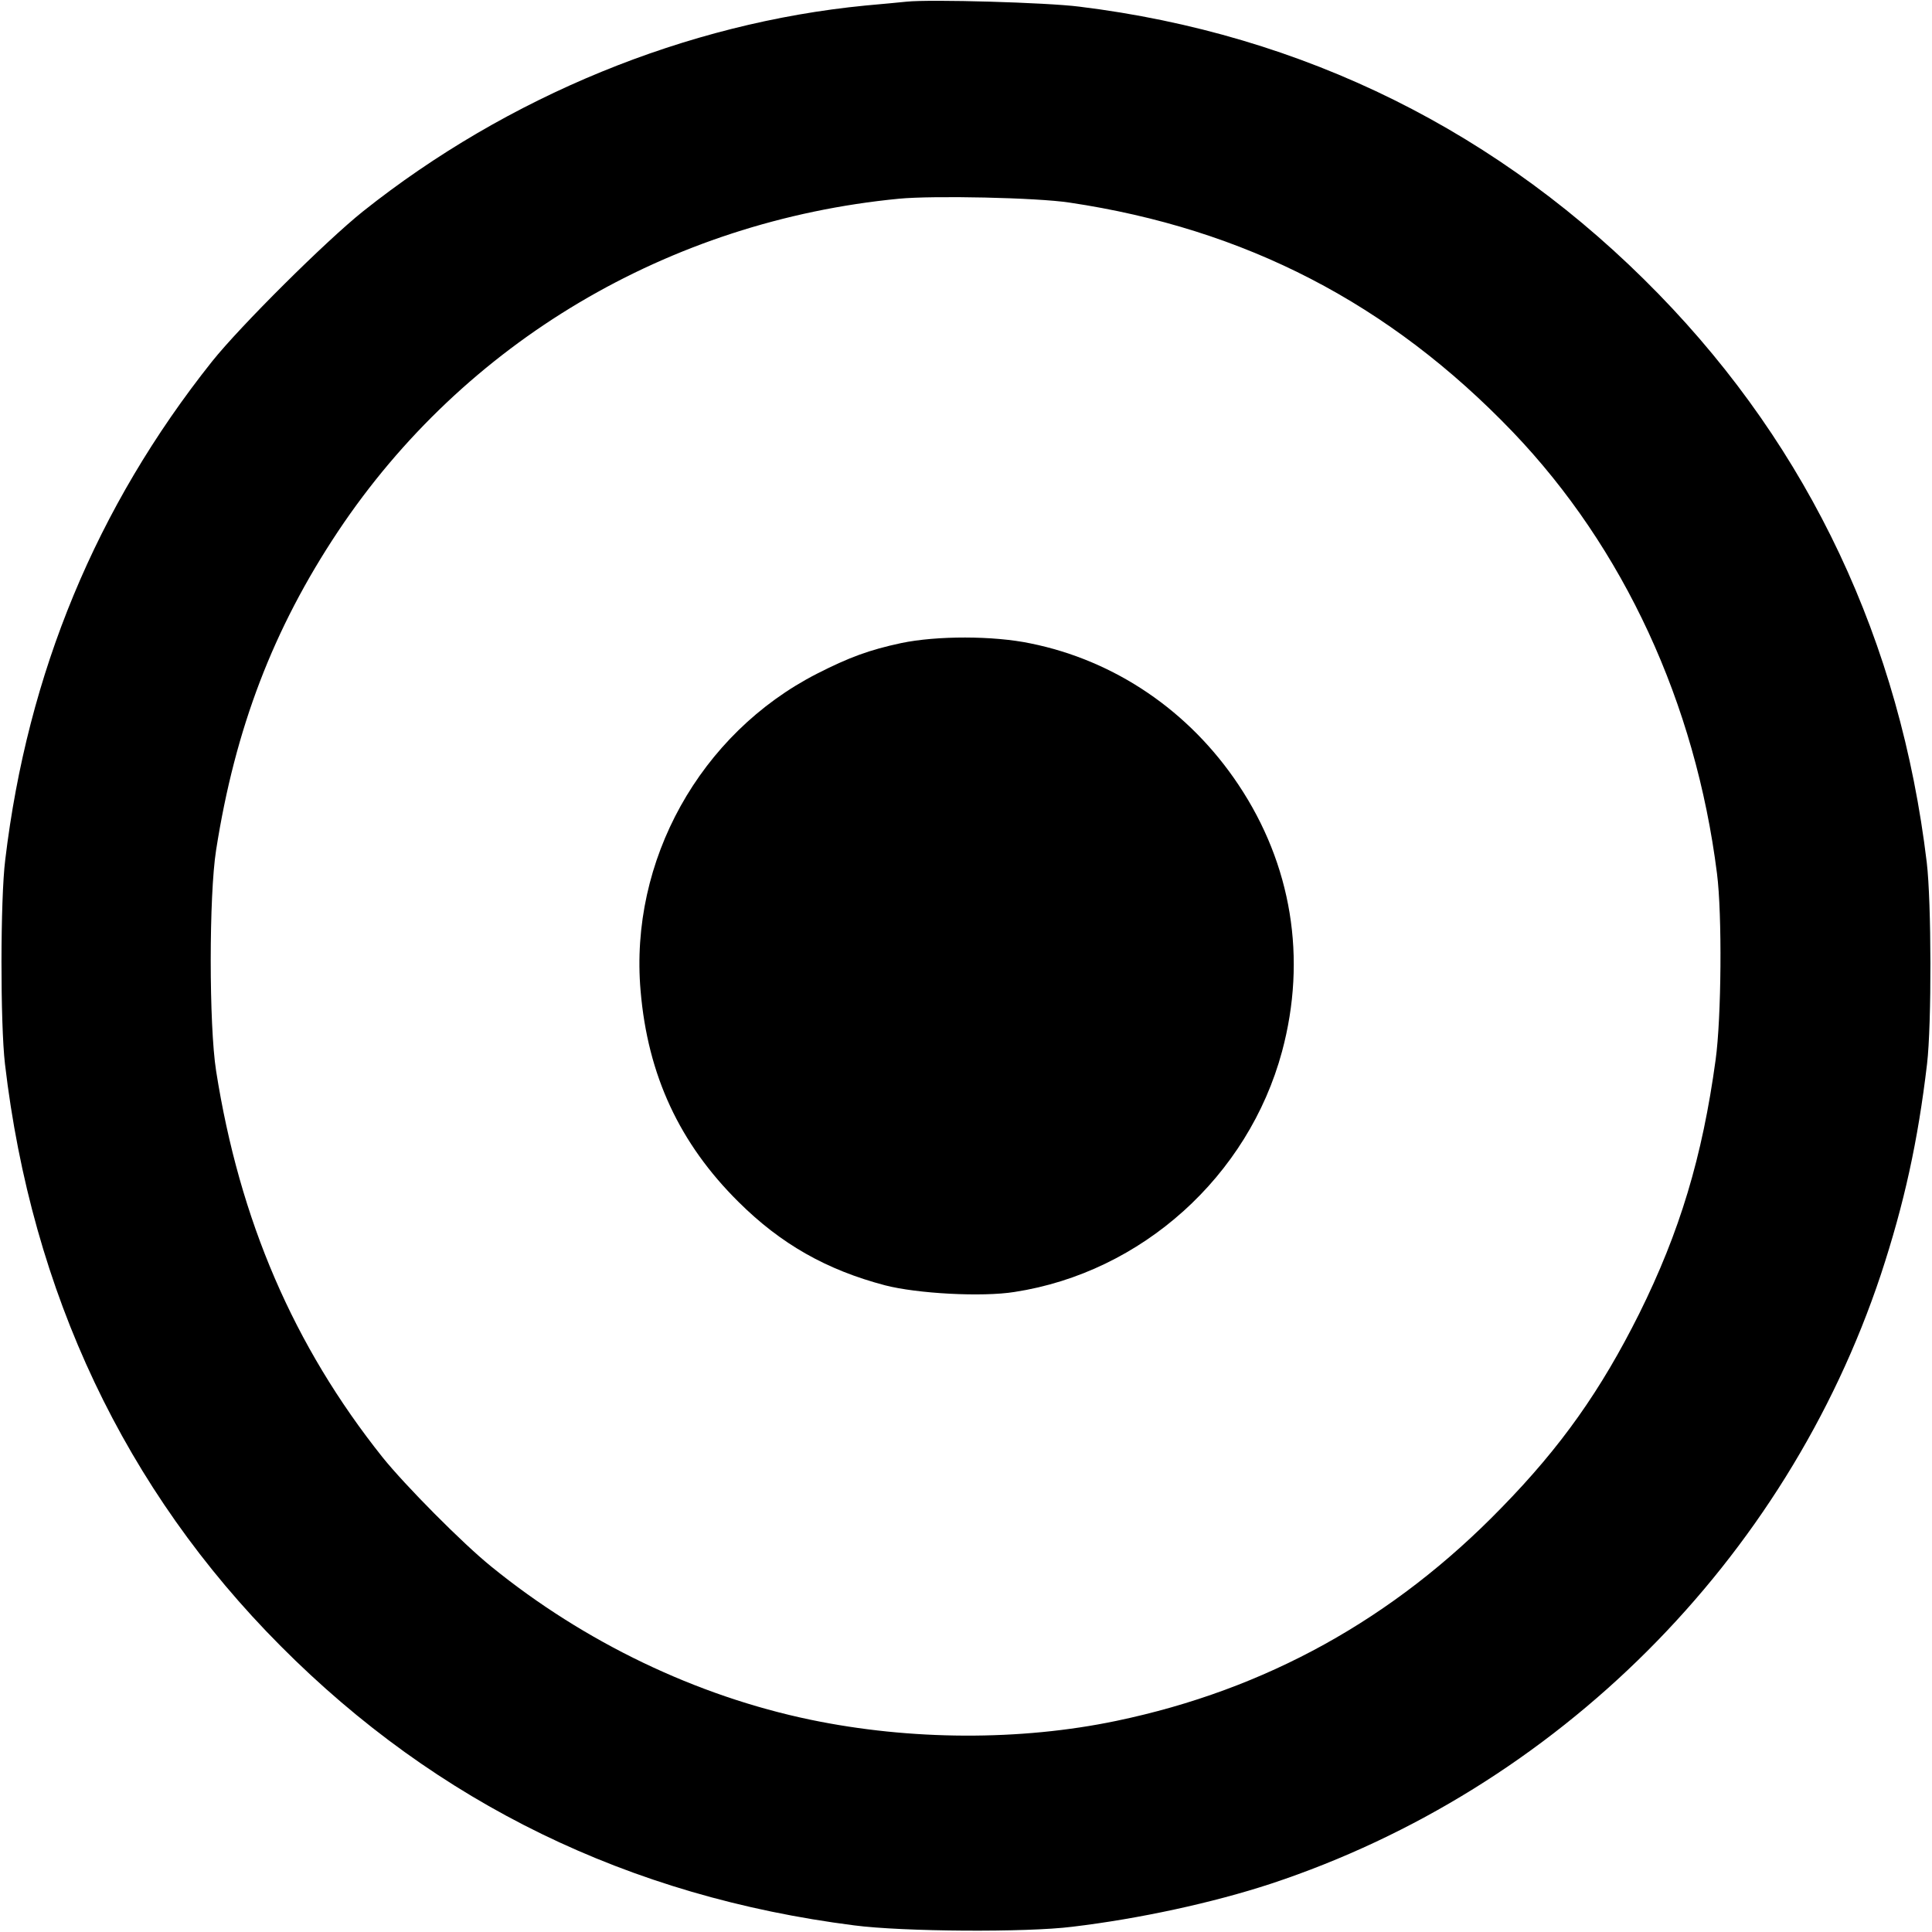 <?xml version="1.0" standalone="no"?>
<!DOCTYPE svg PUBLIC "-//W3C//DTD SVG 20010904//EN"
 "http://www.w3.org/TR/2001/REC-SVG-20010904/DTD/svg10.dtd">
<svg version="1.0" xmlns="http://www.w3.org/2000/svg"
 width="700pt" height="700pt" viewBox="0 0 700 700"
 preserveAspectRatio="xMidYMid meet">
<g transform="translate(0,700) scale(0.1,-0.1)"
fill="#000000" stroke="none">
<path d="M3285 6994 c-22 -2 -89 -9 -149 -14 -648 -63 -1297 -329 -1821 -746
-135 -108 -444 -415 -547 -544 -419 -527 -668 -1128 -749 -1805 -18 -143 -18
-595 -1 -740 97 -829 435 -1543 999 -2109 567 -570 1262 -908 2078 -1012 175
-23 624 -26 790 -5 243 29 510 87 720 156 1036 343 1865 1171 2210 2208 84
255 134 482 167 762 17 144 16 587 -1 730 -96 800 -424 1497 -971 2059 -572
588 -1286 942 -2100 1042 -118 15 -538 27 -625 18z m590 -728 c637 -95 1159
-365 1606 -831 402 -420 662 -982 740 -1600 19 -149 16 -523 -5 -675 -48 -352
-130 -624 -277 -920 -139 -278 -283 -482 -499 -703 -391 -403 -854 -659 -1395
-772 -349 -73 -747 -71 -1108 4 -414 86 -820 281 -1157 555 -104 84 -312 294
-394 396 -322 404 -518 859 -603 1400 -26 165 -26 636 0 800 69 441 207 802
442 1155 457 685 1197 1124 2032 1205 125 12 500 4 618 -14z"/>
<path d="M3265 4670 c-116 -25 -187 -51 -305 -111 -424 -217 -680 -678 -639
-1149 26 -306 141 -553 355 -765 153 -152 318 -246 531 -302 116 -30 351 -43
469 -24 461 71 847 419 969 871 91 338 35 678 -158 967 -178 267 -447 450
-754 512 -134 28 -339 28 -468 1z"/>
</g>
</svg>
